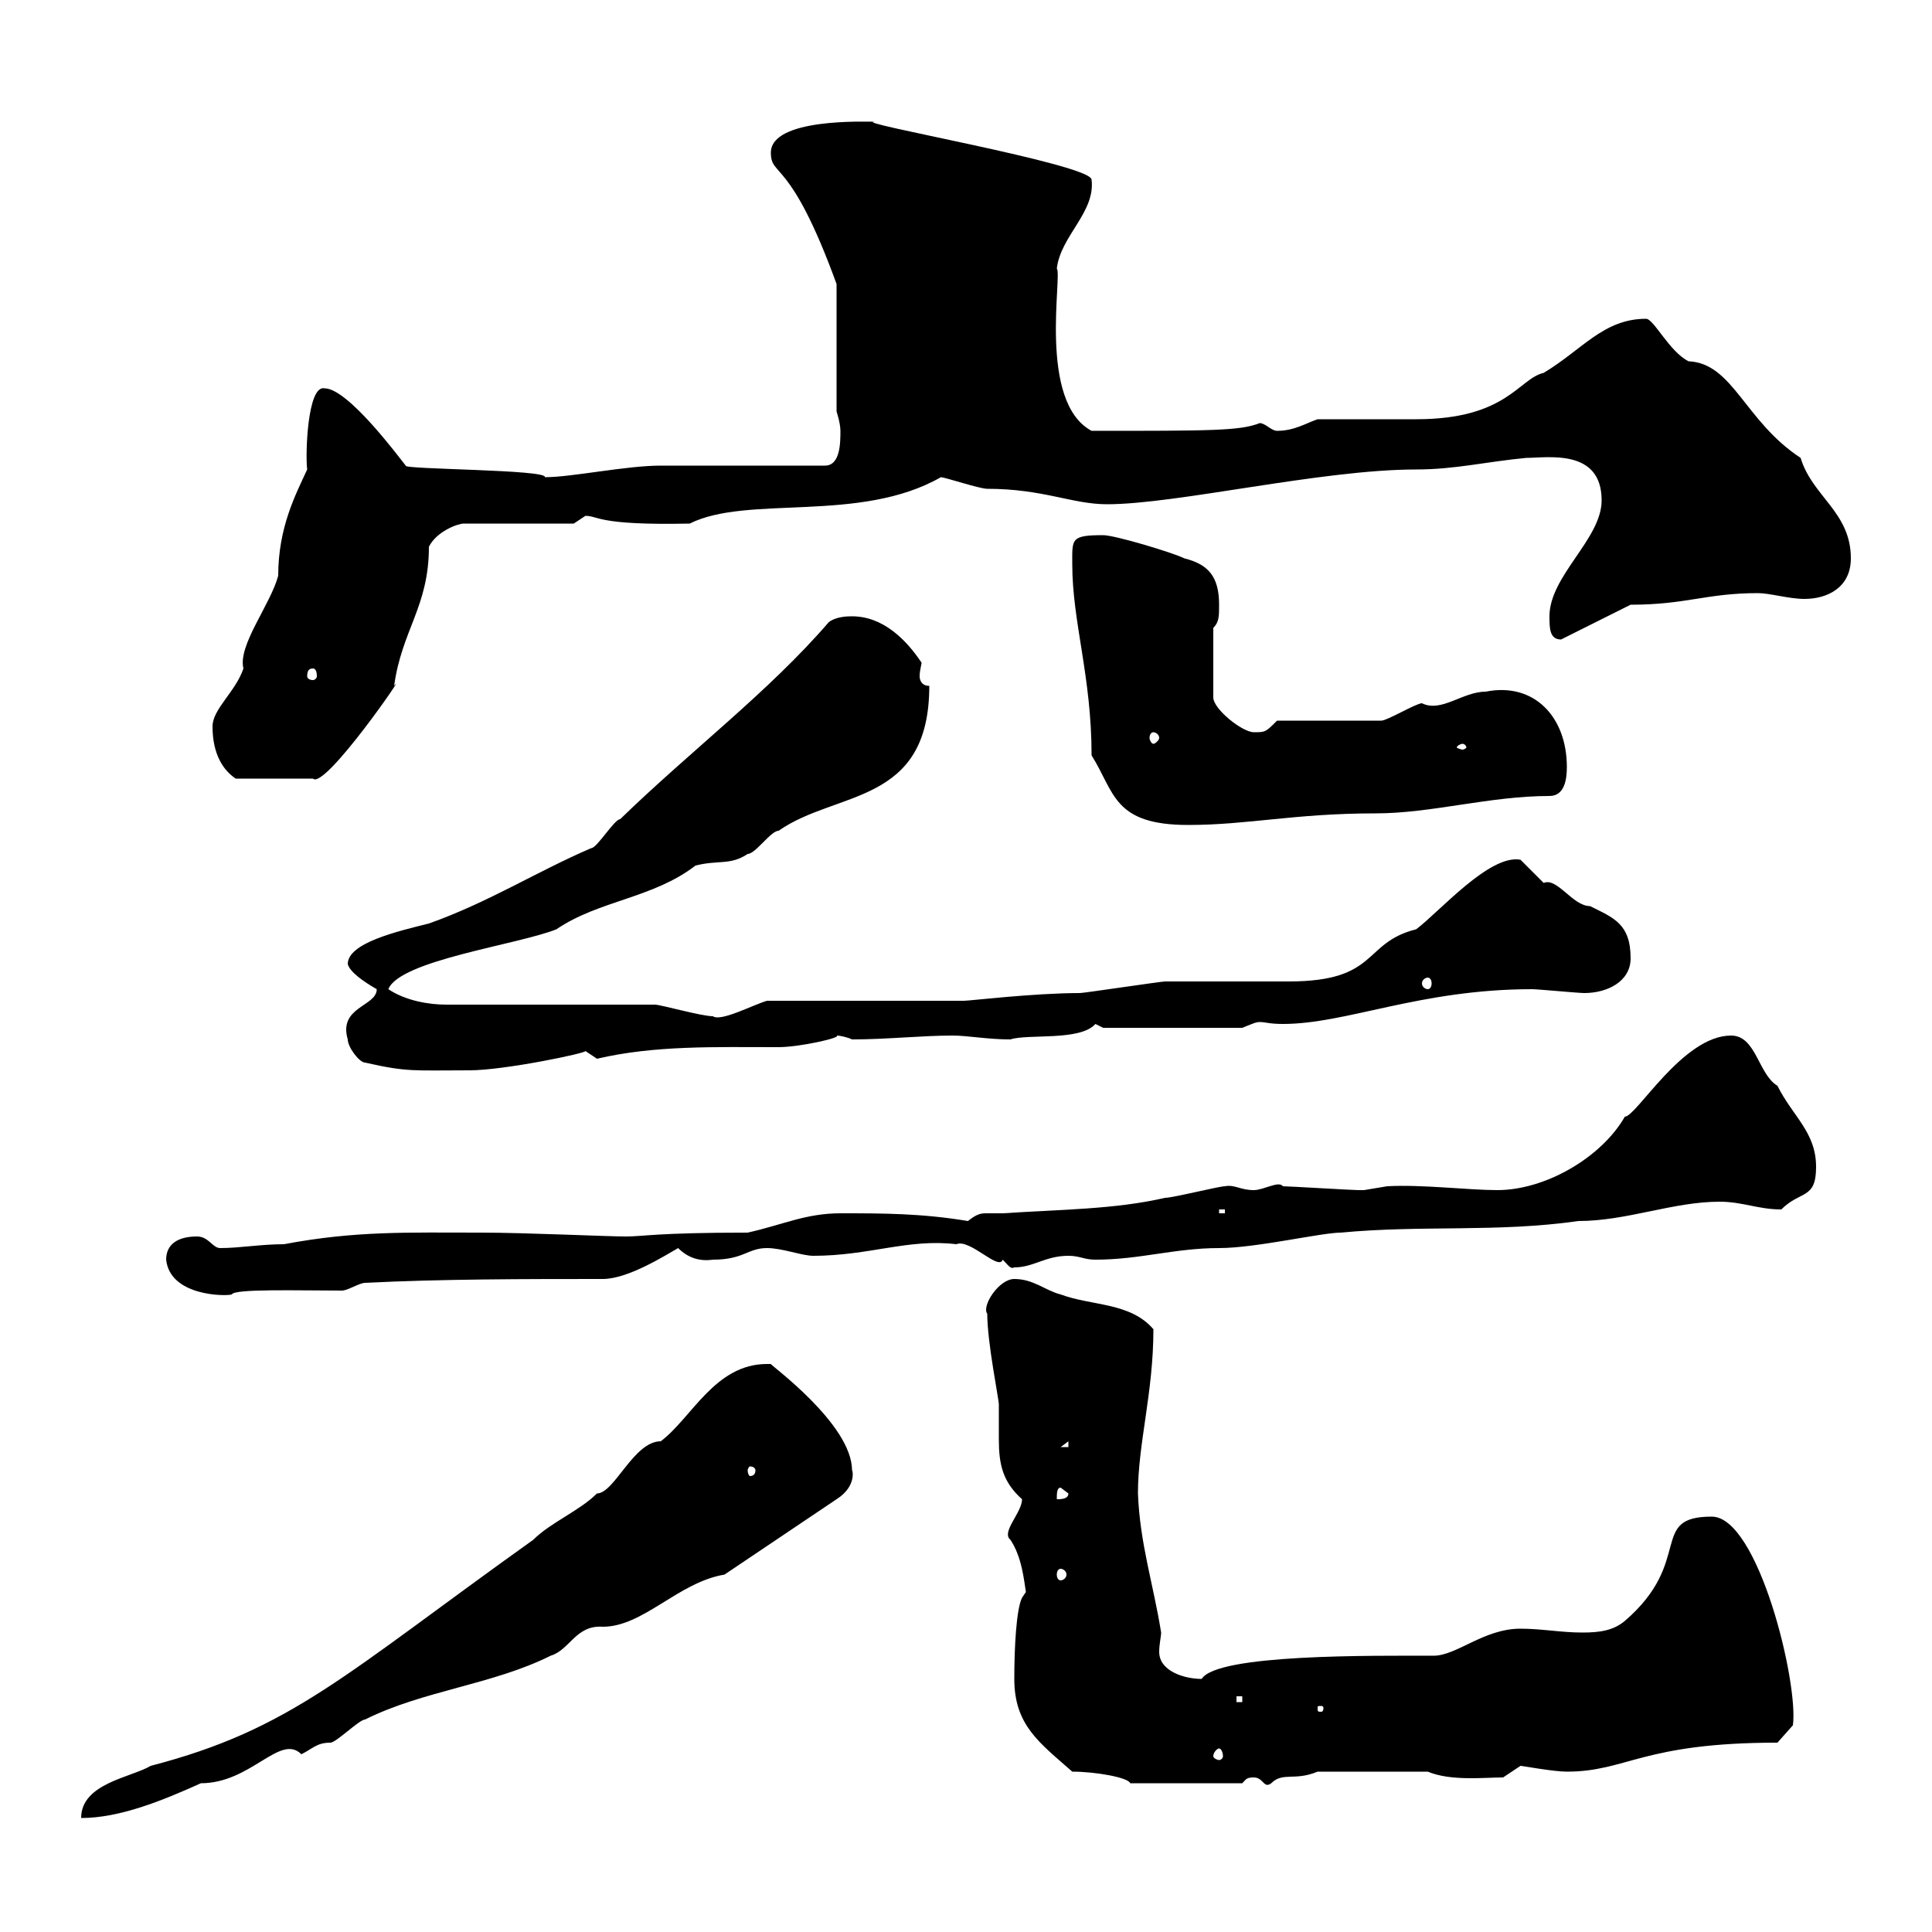 <svg xmlns="http://www.w3.org/2000/svg" xmlns:xlink="http://www.w3.org/1999/xlink" width="300" height="300"><path d="M119.70 211.80C119.40 211.80 119.10 211.80 119.10 211.80C111 211.80 107.40 220.20 102.60 223.80C98.40 223.80 95.40 231.90 92.70 231.90C90 234.60 85.50 236.40 82.80 239.10C53.40 260.10 45.30 268.50 23.40 274.20C20.40 276 12.60 276.90 12.60 282.30C18.60 282.30 25.20 279.60 31.20 276.90C39 276.90 43.50 269.10 46.80 272.40C48.60 271.50 49.20 270.60 51.30 270.60C52.20 270.60 55.80 267 56.70 267C65.70 262.50 76.50 261.60 85.50 257.10C88.50 256.20 89.40 252.30 93.60 252.60C99.90 252.60 105.30 245.70 112.50 244.50L129.90 232.80C133.20 230.70 132.30 228 132.30 228.30C132.30 221.10 119.40 211.80 119.70 211.80ZM166.50 275.10C170.10 275.10 175.20 276 175.50 276.90L192.90 276.90C193.50 276.30 193.50 276 194.70 276C196.20 276 196.20 277.80 197.40 276.90C199.20 275.10 201 276.60 204.60 275.10L221.70 275.10C225.30 276.60 230.40 276 233.40 276C233.40 276 236.10 274.20 236.10 274.20C236.40 274.20 241.20 275.10 243.30 275.10C252.60 275.10 255 270.60 276 270.60L278.40 267.90C279.30 261.30 273 235.50 265.80 235.50C255.90 235.50 263.10 242.40 252.30 251.70C250.50 253.20 248.40 253.50 245.70 253.50C242.40 253.50 239.40 252.90 236.10 252.90C230.40 252.90 226.20 257.10 222.60 257.10C213.30 257.10 189 256.80 186.60 260.70C183.90 260.70 180 259.50 180 256.50C180 255.30 180.30 254.10 180.30 253.50C179.10 246 177 239.70 176.70 231.90C176.70 224.10 179.10 216.30 179.10 206.40C175.50 202.20 169.50 202.80 164.70 201C162.30 200.40 160.50 198.60 157.50 198.60C155.10 198.60 152.40 202.80 153.30 204C153.30 208.50 155.10 217.20 155.10 218.10C155.10 219.90 155.10 221.70 155.10 223.50C155.10 227.40 155.70 230.10 158.70 232.80C158.70 234.90 155.40 237.90 156.90 239.10C158.70 241.80 159 245.40 159.30 247.20L158.70 248.10C157.80 249.90 157.50 255.90 157.50 260.70C157.50 267.90 161.40 270.60 166.50 275.10ZM189.30 271.50C189.60 271.50 189.90 272.10 189.90 272.70C189.90 273 189.60 273.30 189.30 273.30C189 273.30 188.40 273 188.40 272.70C188.40 272.10 189 271.50 189.30 271.50ZM205.50 265.20C205.50 265.80 205.20 265.80 205.20 265.80C204.60 265.80 204.60 265.80 204.60 265.20C204.60 264.90 204.60 264.90 205.20 264.90C205.20 264.90 205.50 264.90 205.50 265.20ZM192 263.40L192.90 263.40L192.90 264.30L192 264.30ZM164.70 243.60C165 243.60 165.60 243.90 165.60 244.50C165.60 245.10 165 245.40 164.70 245.40C164.40 245.40 164.10 245.10 164.10 244.50C164.10 243.90 164.40 243.60 164.70 243.60ZM164.70 231L165.90 231.90C165.90 232.80 164.70 232.80 164.10 232.80C164.10 231.90 164.10 231 164.70 231ZM117.30 228.30C117.30 228.90 117 229.20 116.40 229.20C116.40 229.20 116.10 228.90 116.10 228.30C116.10 228 116.40 227.70 116.40 227.70C117 227.70 117.30 228 117.30 228.30ZM165.90 223.80L165.90 224.70L164.70 224.70ZM25.80 195.60C26.40 201.30 35.10 201.30 36 201C36.30 200.10 46.20 200.40 53.10 200.40C54 200.40 55.80 199.20 56.70 199.20C68.40 198.60 81.90 198.60 93.60 198.60C97.50 198.60 103.20 195 105.30 193.80C106.80 195.30 108.60 195.90 110.70 195.60C115.50 195.60 116.10 193.80 119.10 193.80C121.50 193.80 124.50 195 126.30 195C135 195 141 192.30 148.50 193.20C150.60 192.30 155.10 197.40 155.70 195.60C156.60 196.50 156.90 197.10 157.50 196.80C160.50 196.80 162.30 195 165.90 195C167.70 195 168.30 195.60 170.10 195.60C177 195.60 182.40 193.80 189.30 193.80C195 193.80 205.20 191.40 208.20 191.40C220.80 190.20 232.50 191.40 245.10 189.60C252.60 189.60 259.80 186.60 267 186.60C270.60 186.60 273 187.80 276.60 187.80C279.60 184.80 282 186.30 282 181.20C282 175.80 278.40 173.40 276 168.60C273 166.80 272.70 160.80 268.80 160.80C261.30 160.80 254.10 173.40 252.30 173.40C248.70 179.70 240 184.80 232.50 184.80C228 184.80 220.80 183.90 215.40 184.20C215.40 184.20 211.80 184.80 211.80 184.80C210.90 184.80 210.90 184.80 210.90 184.80C210 184.80 200.10 184.20 199.20 184.20C198.60 183.30 196.20 184.80 194.70 184.80C192.60 184.80 191.70 183.90 190.20 184.20C189.30 184.20 182.10 186 180.90 186C173.10 187.80 164.70 187.80 155.70 188.40C154.80 188.40 153.90 188.40 153.30 188.40C152.40 188.40 151.80 188.40 150.30 189.60C143.10 188.40 137.10 188.40 130.50 188.40C125.10 188.40 121.50 190.20 116.10 191.40C102 191.40 99.90 192 97.20 192C94.20 192 81.60 191.40 74.70 191.40C63.30 191.40 55.20 191.10 44.10 193.20C40.50 193.20 37.20 193.80 34.20 193.80C33 193.80 32.40 192 30.60 192C27.60 192 25.80 193.20 25.80 195.60ZM189.30 187.80L190.20 187.80L190.20 188.40L189.30 188.40ZM56.70 165C63.30 166.50 64.20 166.20 72.90 166.20C78.30 166.20 91.20 163.50 90.90 163.20C90.90 163.20 92.70 164.40 92.70 164.40C101.70 162.30 111 162.60 120.90 162.60C124.20 162.60 130.80 161.10 129.90 160.80C130.50 160.80 131.70 161.10 132.30 161.40C137.70 161.40 143.10 160.80 147.90 160.80C150.30 160.80 153.30 161.40 156.90 161.40C159.60 160.50 167.70 161.70 170.10 159C170.10 159 171.30 159.60 171.30 159.60L192.90 159.60C194.40 159 195 158.70 195.60 158.70C196.50 158.70 197.10 159 199.20 159C209.10 159 220.50 153.60 237.90 153.60C238.80 153.60 245.10 154.20 246 154.20C249.60 154.20 253.20 152.40 253.20 148.80C253.20 143.40 250.50 142.50 246.90 140.70C244.20 140.70 241.80 136.20 239.70 137.10C239.70 137.10 236.10 133.50 236.10 133.50C231.30 132.60 223.50 141.60 219.90 144.30C211.50 146.40 214.20 152.40 200.10 152.40C198.30 152.40 182.70 152.40 180.90 152.40C180.30 152.40 168.30 154.20 167.70 154.20C160.50 154.20 150.60 155.40 149.70 155.40L119.10 155.40C117 156 111.90 158.70 110.70 157.80C108.90 157.80 102.60 156 101.70 156L69.30 156C66.60 156 63 155.40 60.30 153.60C62.10 149.10 80.40 146.70 86.40 144.30C93 139.80 101.40 139.50 108 134.40C111.60 133.50 113.40 134.40 116.10 132.60C117.30 132.60 119.70 129 120.90 129C129.90 122.70 144.30 125.10 144.30 106.50C143.10 106.50 142.80 105.60 142.80 105C142.80 104.10 143.10 103.20 143.10 102.90C140.70 99.30 137.10 95.70 132.30 95.70C131.70 95.70 129.90 95.70 128.70 96.60C119.40 107.40 107.10 116.70 96.30 127.20C95.40 127.20 92.70 131.70 91.80 131.70C83.40 135.30 75.90 140.10 66.60 143.40C61.80 144.60 54 146.40 54 149.70C54.30 150.90 56.40 152.40 58.50 153.60C58.50 156.30 52.50 156.30 54 161.40C54 162.60 55.80 165 56.70 165ZM221.70 151.80C222 151.80 222.30 152.10 222.30 152.70C222.30 153.30 222 153.60 221.70 153.60C221.40 153.60 220.80 153.30 220.80 152.70C220.80 152.10 221.40 151.80 221.70 151.80ZM169.50 117.30C173.10 123 172.80 128.10 184.50 128.10C193.80 128.10 201 126.30 213.60 126.30C222.30 126.30 231.30 123.60 240.60 123.60C243 123.60 243.30 120.90 243.30 119.10C243.30 111.30 238.20 105.90 230.70 107.40C227.10 107.40 223.80 110.70 220.80 109.20C219.90 109.20 215.40 111.90 214.50 111.90L198.30 111.90C196.50 113.70 196.50 113.70 194.70 113.70C192.90 113.70 188.40 110.10 188.40 108.30L188.40 97.50C189.30 96.60 189.30 95.70 189.30 93.90C189.30 89.40 187.50 87.60 183.90 86.70C182.10 85.80 173.10 83.10 171.30 83.10C166.20 83.10 166.50 83.70 166.50 87.60C166.50 96.60 169.50 105 169.50 117.30ZM33 112.80C33 117.30 34.80 119.70 36.60 120.90L48.60 120.90C50.40 122.70 63.60 103.50 61.20 106.50C62.40 97.80 66.60 94.20 66.60 84.90C67.80 82.50 71.10 81.30 72 81.30L89.10 81.30C89.10 81.30 90.90 80.10 90.90 80.10C93 80.10 92.70 81.60 107.10 81.30C116.10 76.80 133.50 81.30 146.10 74.10C146.70 74.10 152.10 75.90 153.30 75.90C162 75.90 166.50 78.30 171.90 78.30C182.70 78.30 205.20 72.90 219.90 72.90C225.90 72.90 230.70 71.70 237 71.10C240.30 71.10 248.70 69.60 248.70 77.70C248.70 83.70 240.60 89.40 240.60 95.70C240.60 97.50 240.60 99.30 242.40 99.30C244.20 98.40 251.40 94.80 253.20 93.90C261.90 93.90 264.90 92.10 273 92.10C274.80 92.10 277.80 93 280.20 93C283.80 93 287.40 91.20 287.40 86.70C287.40 79.50 281.40 77.10 279.60 71.10C270.90 65.40 269.10 56.40 262.20 56.10C259.20 54.60 256.80 49.50 255.60 49.50C249 49.50 245.70 54.30 239.70 57.90C235.80 58.80 234 65.10 219.90 65.10C217.20 65.10 207.30 65.10 204.60 65.10C202.80 65.70 201 66.90 198.30 66.90C197.40 66.90 196.50 65.70 195.60 65.70C192.60 66.90 188.10 66.90 169.50 66.90C161.10 62.40 165 42.60 164.10 41.70C164.70 36.60 170.10 33 169.50 27.90C169.50 25.50 131.40 18.90 135.90 18.90C134.40 18.90 119.70 18.30 119.70 23.70C119.70 27.60 122.70 24.30 129.90 44.10L129.90 63.90C129.90 63.90 130.50 65.70 130.50 66.90C130.50 68.70 130.50 72.30 128.10 72.30L102.60 72.30C97.20 72.30 88.80 74.10 84.60 74.10C85.20 72.90 62.40 72.90 63 72.30C61.80 70.80 54 60.30 50.40 60.30C47.70 59.70 47.40 70.80 47.70 72.90C45.90 76.80 43.20 81.90 43.20 89.40C42 93.90 36.90 100.20 37.80 103.80C36.60 107.40 33 110.10 33 112.80ZM227.10 115.50C227.40 115.50 227.70 115.80 227.70 116.10C227.70 116.10 227.40 116.40 227.10 116.40C226.80 116.40 226.20 116.10 226.20 116.10C226.20 115.80 226.80 115.50 227.10 115.50ZM179.10 113.70C179.40 113.70 180 114 180 114.60C180 114.90 179.40 115.50 179.10 115.50C178.80 115.50 178.50 114.90 178.50 114.60C178.50 114 178.80 113.70 179.10 113.70ZM48.60 103.80C48.90 103.80 49.20 104.10 49.20 105C49.20 105.30 48.90 105.60 48.60 105.60C48 105.60 47.70 105.30 47.70 105C47.70 104.10 48 103.80 48.60 103.80Z"/></svg>